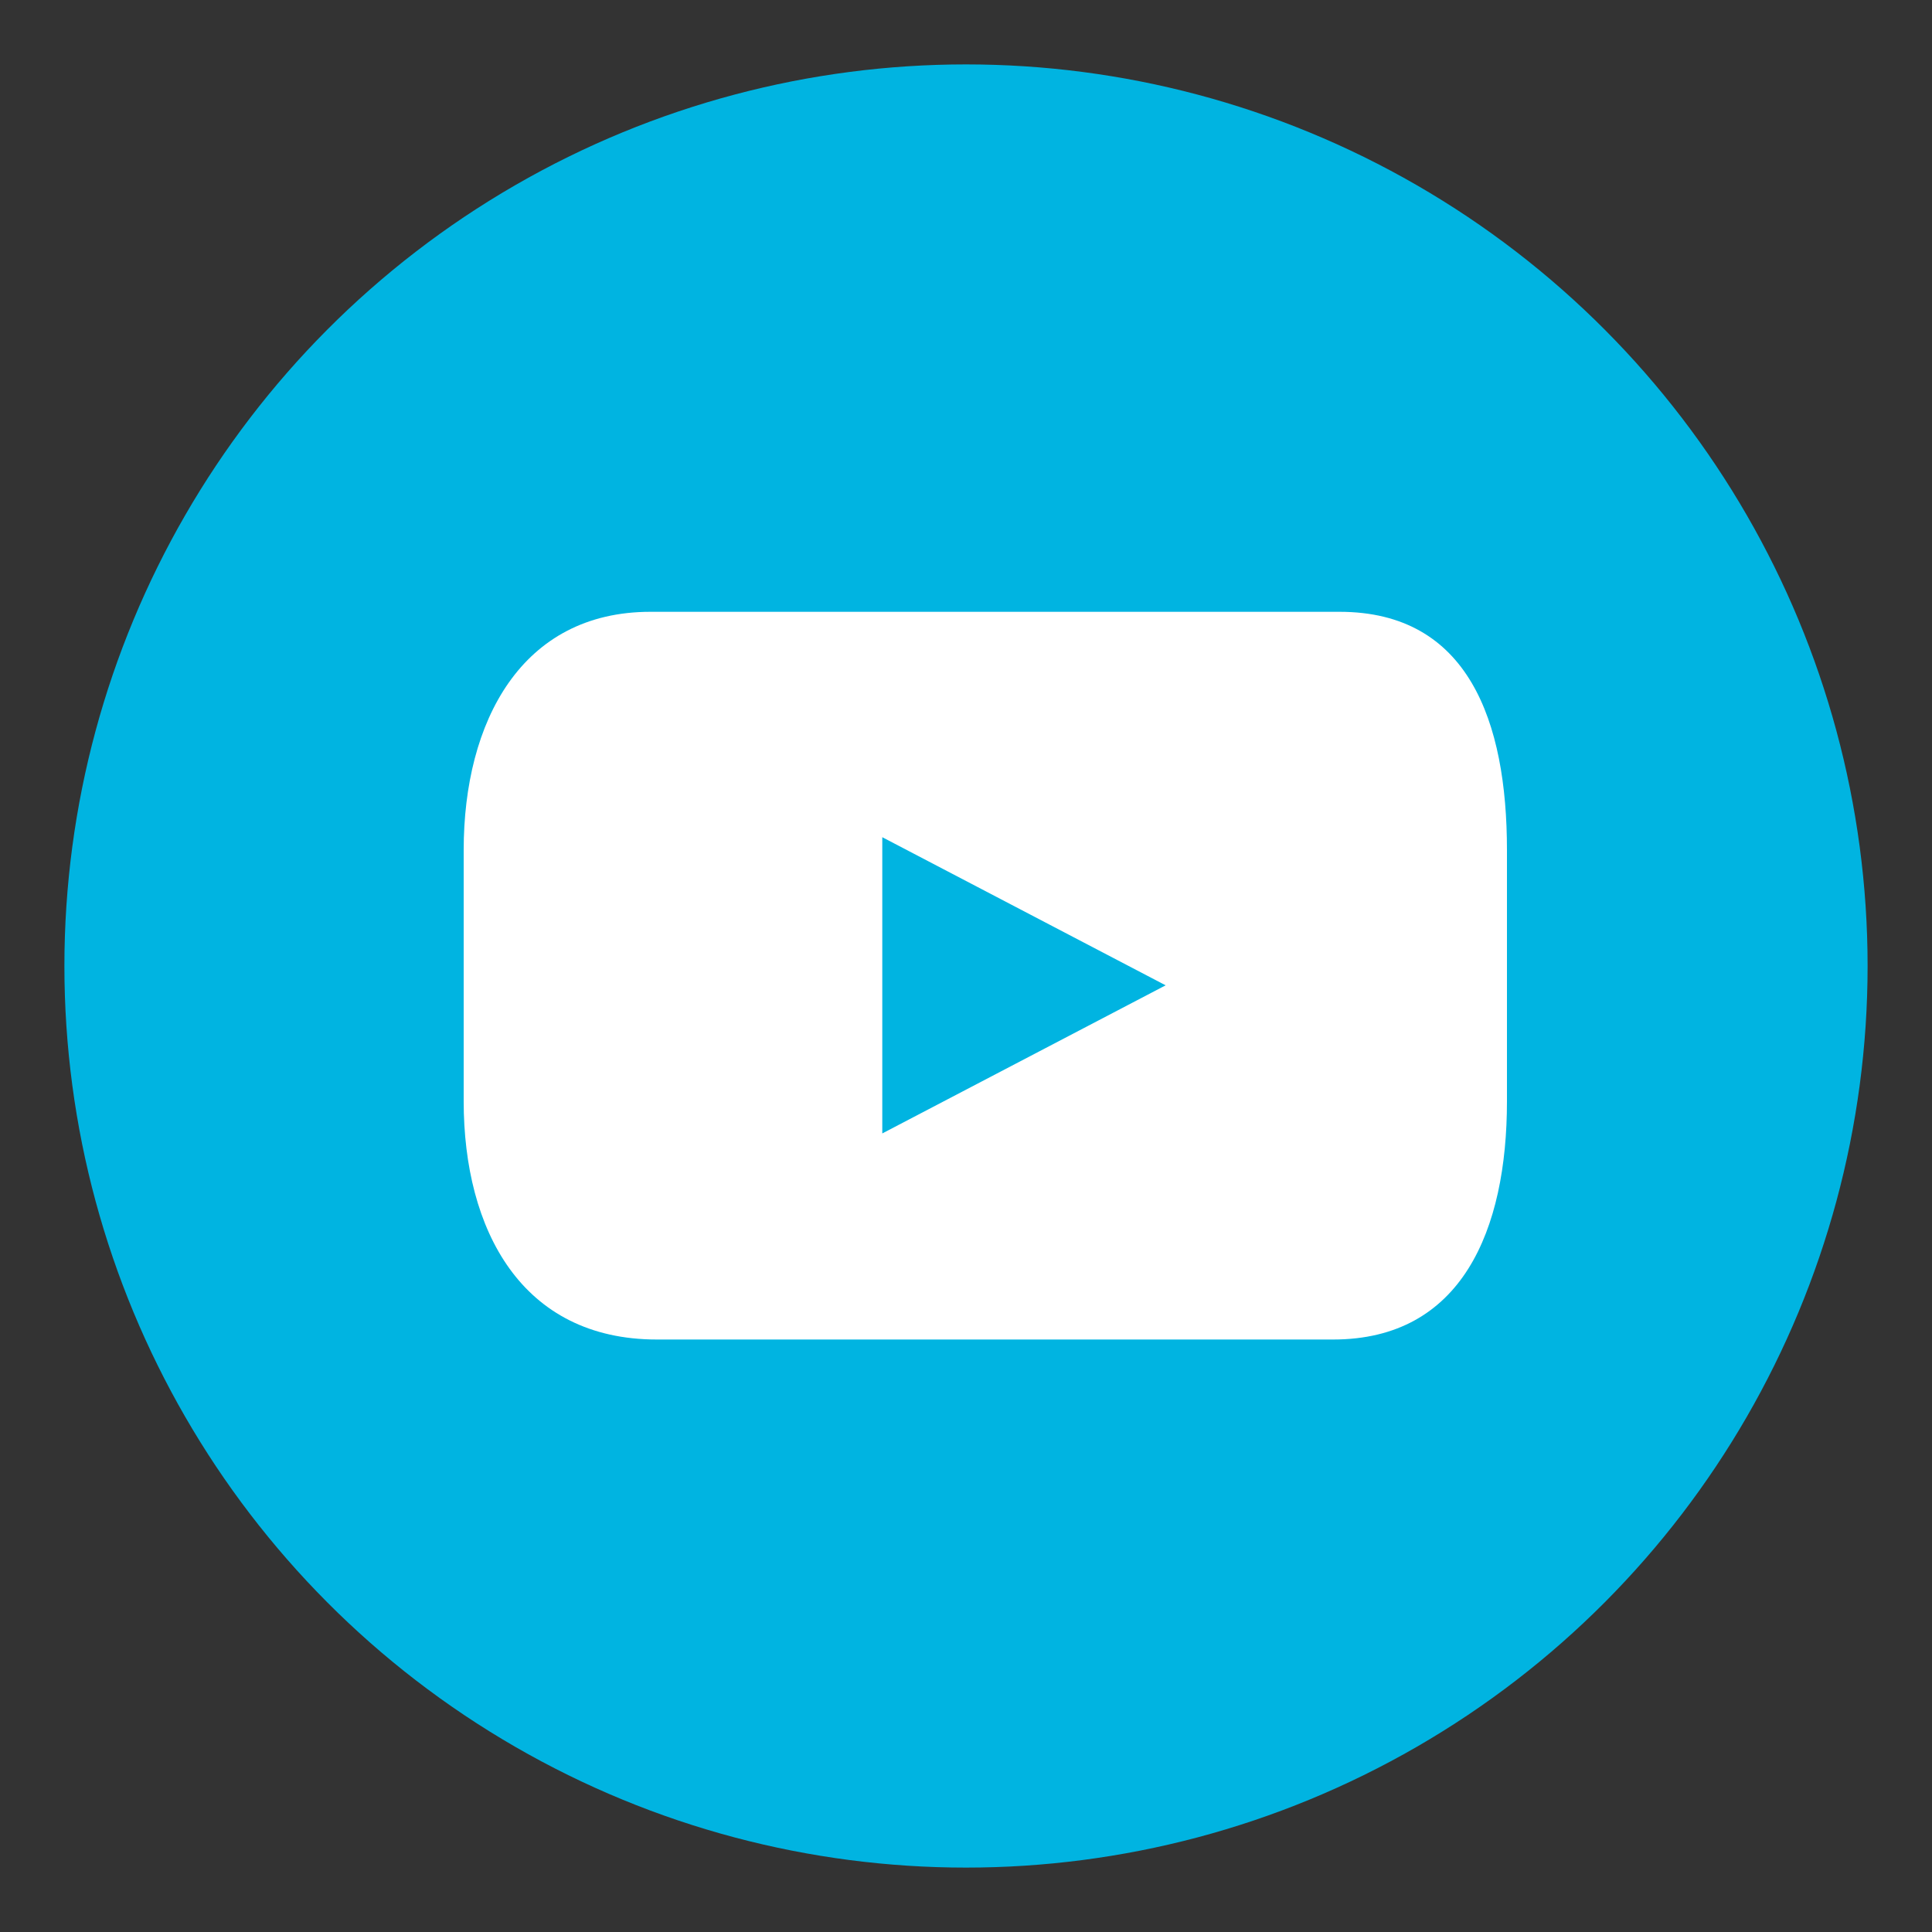 <?xml version="1.0" encoding="utf-8"?>
<!-- Generator: Adobe Illustrator 27.5.0, SVG Export Plug-In . SVG Version: 6.00 Build 0)  -->
<svg version="1.1" id="Layer_1" xmlns="http://www.w3.org/2000/svg" xmlns:xlink="http://www.w3.org/1999/xlink" x="0px" y="0px"
	 viewBox="0 0 30 30" style="enable-background:new 0 0 30 30;" xml:space="preserve">
<rect x="0" y="0" width="30" height="30" fill="#333333" stroke="none"/>
<style type="text/css">
	.st0{fill:#0A3C73;}
	.st1{fill:none;stroke:#FFFFFF;stroke-miterlimit:10;}
	.st2{fill:#FFFFFF;}
	.st3{fill:none;stroke:#0A3C73;stroke-miterlimit:10;}
	.st4{fill:#005FB4;}
	.st5{fill:#1DA1F2;}
	.st6{fill:url(#SVGID_1_);}
	.st7{fill:#007BB5;}
	.st8{fill:url(#SVGID_00000041283851237448579500000015025967698146169784_);}
	.st9{fill:#00B4E1;}
	.st10{fill:#1C1C1C;}
	.st11{fill:url(#SVGID_00000074406187560987208220000011958738540825557681_);}
	.st12{fill:url(#SVGID_00000039831332880585421680000016831649893262535612_);}
</style>
<g>
	<circle class="st9" cx="15" cy="15" r="14"/>
</g>
<g>
	<path class="st2" d="M20.8,9.5H10.1c-2,0-2.9,1.7-2.9,3.7v3.9c0,2,0.9,3.7,3,3.7h10.5c2,0,2.7-1.7,2.7-3.7v-3.9
		C23.4,11.2,22.8,9.5,20.8,9.5z M13.7,17.6V13l4.4,2.3L13.7,17.6z"/>
</g>
</svg>
